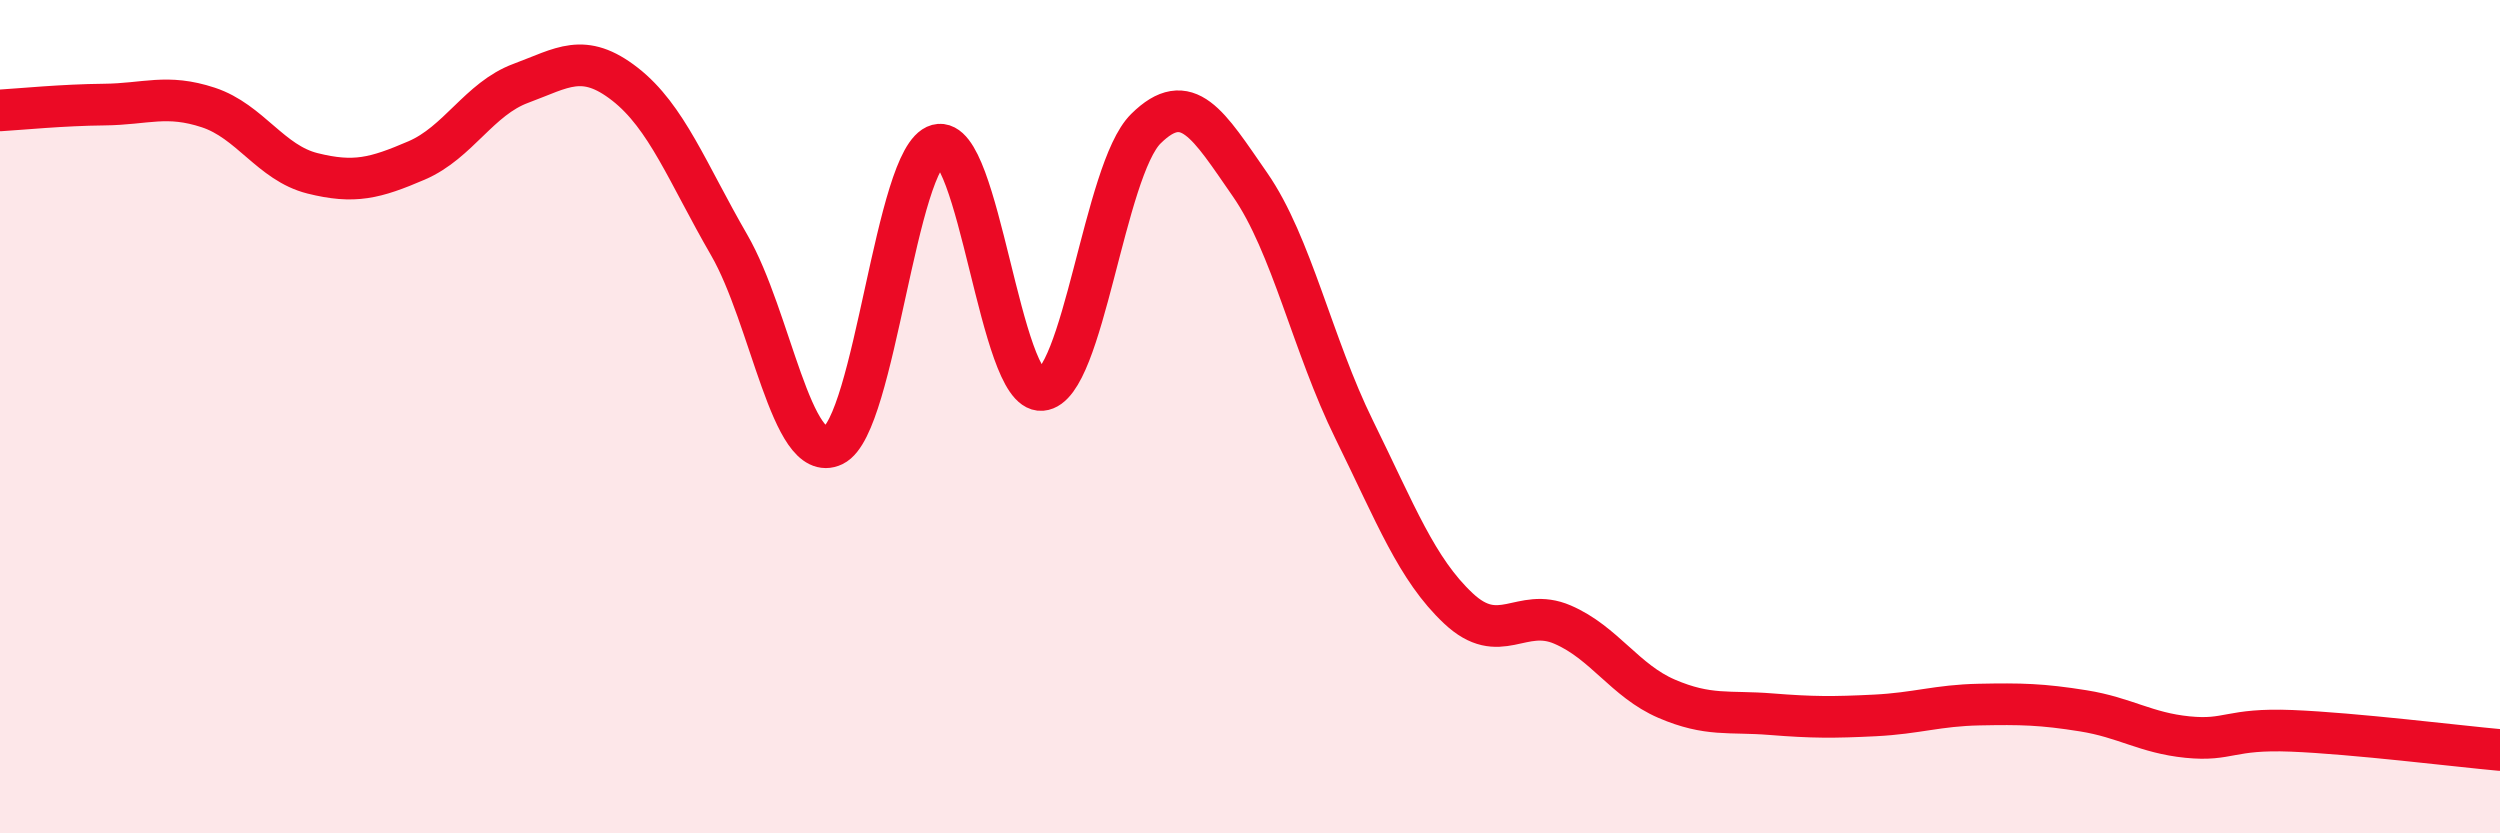 
    <svg width="60" height="20" viewBox="0 0 60 20" xmlns="http://www.w3.org/2000/svg">
      <path
        d="M 0,2.65 C 0.5,2.62 1.5,2.52 2.5,2.51 C 3.5,2.5 4,2.25 5,2.58 C 6,2.91 6.5,3.91 7.5,4.16 C 8.5,4.41 9,4.28 10,3.85 C 11,3.42 11.5,2.37 12.5,2 C 13.5,1.63 14,1.24 15,2.02 C 16,2.8 16.5,4.15 17.5,5.88 C 18.5,7.61 19,11.17 20,10.69 C 21,10.21 21.5,3.75 22.5,3.48 C 23.5,3.21 24,9.44 25,9.36 C 26,9.28 26.5,4.08 27.5,3.09 C 28.5,2.1 29,2.99 30,4.43 C 31,5.87 31.5,8.28 32.5,10.31 C 33.5,12.34 34,13.66 35,14.6 C 36,15.54 36.5,14.56 37.5,14.99 C 38.5,15.42 39,16.34 40,16.77 C 41,17.2 41.5,17.06 42.5,17.14 C 43.5,17.22 44,17.22 45,17.17 C 46,17.12 46.5,16.93 47.5,16.91 C 48.5,16.89 49,16.9 50,17.06 C 51,17.22 51.5,17.59 52.5,17.69 C 53.5,17.79 53.5,17.48 55,17.54 C 56.5,17.6 59,17.91 60,18L60 20L0 20Z"
        fill="#EB0A25"
        opacity="0.1"
        stroke-linecap="round"
        stroke-linejoin="round"
      />
      <path
        d="M 0,2.65 C 0.5,2.62 1.5,2.52 2.5,2.51 C 3.5,2.5 4,2.25 5,2.58 C 6,2.91 6.5,3.91 7.5,4.16 C 8.5,4.41 9,4.28 10,3.85 C 11,3.42 11.5,2.37 12.5,2 C 13.5,1.63 14,1.24 15,2.02 C 16,2.8 16.5,4.15 17.5,5.88 C 18.5,7.61 19,11.17 20,10.69 C 21,10.21 21.5,3.75 22.5,3.48 C 23.5,3.21 24,9.44 25,9.36 C 26,9.28 26.5,4.08 27.5,3.09 C 28.5,2.1 29,2.99 30,4.43 C 31,5.87 31.5,8.28 32.5,10.31 C 33.5,12.34 34,13.66 35,14.6 C 36,15.54 36.5,14.56 37.5,14.99 C 38.5,15.42 39,16.34 40,16.77 C 41,17.2 41.5,17.06 42.5,17.14 C 43.5,17.22 44,17.22 45,17.17 C 46,17.12 46.5,16.93 47.5,16.91 C 48.5,16.89 49,16.9 50,17.06 C 51,17.22 51.5,17.59 52.5,17.69 C 53.5,17.79 53.5,17.48 55,17.54 C 56.5,17.6 59,17.91 60,18"
        stroke="#EB0A25"
        stroke-width="1"
        fill="none"
        stroke-linecap="round"
        stroke-linejoin="round"
      />
    </svg>
  